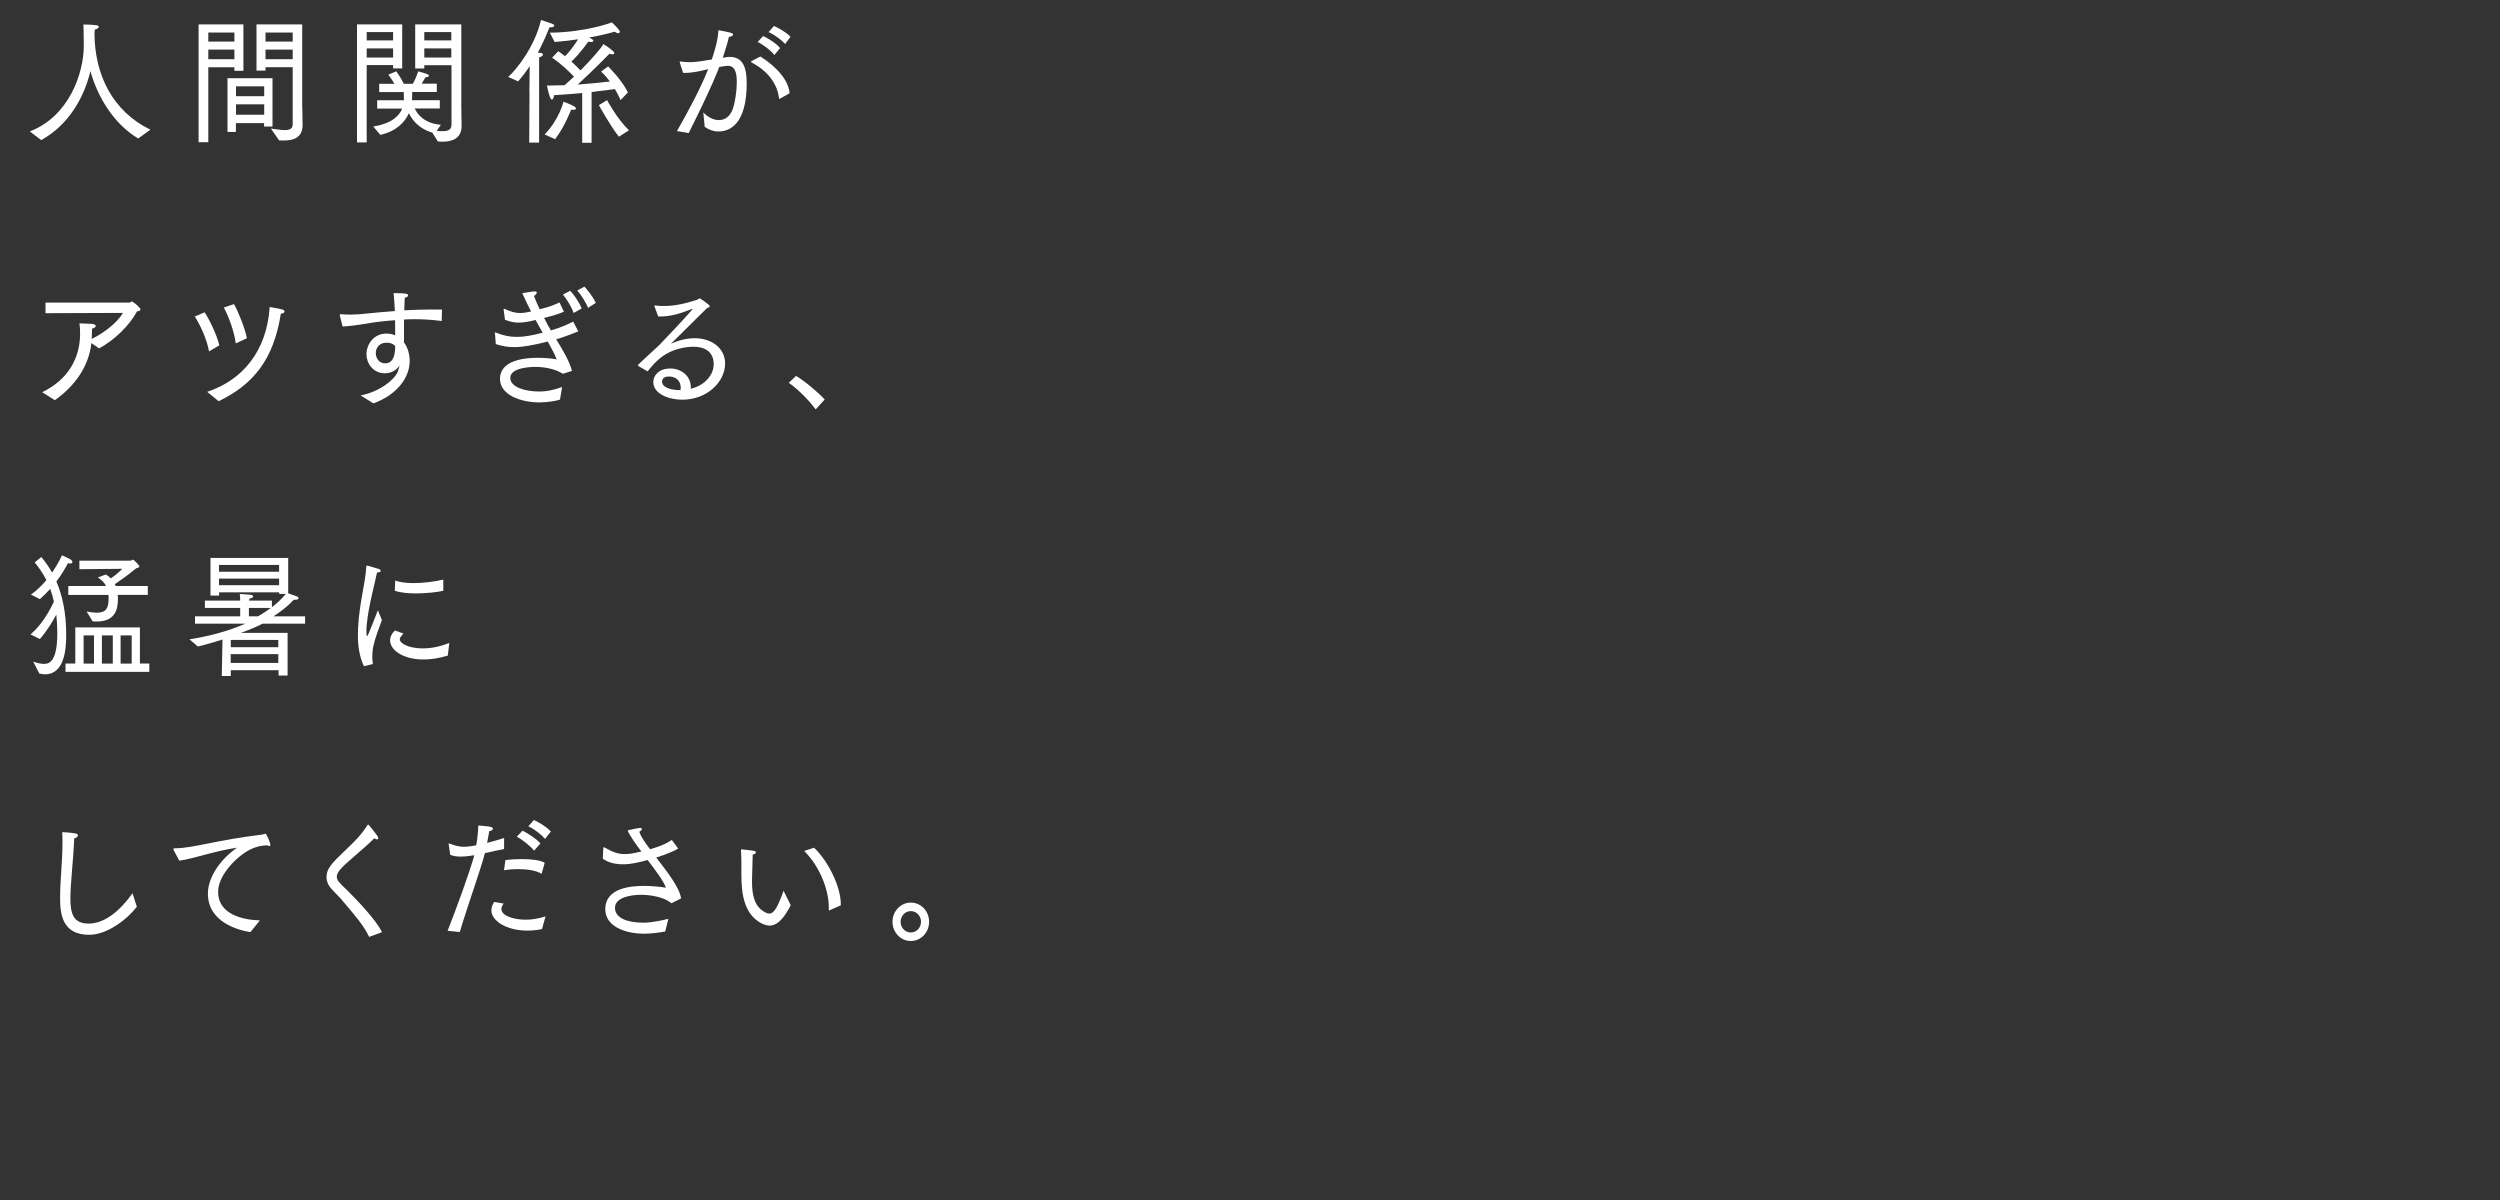 <?xml version="1.0" encoding="UTF-8"?><svg id="_レイヤー_1" xmlns="http://www.w3.org/2000/svg" viewBox="0 0 250 120"><rect x="0" y="0" width="250" height="120" fill="#333333" stroke="none"/><defs><style>.cls-1{fill:#fff;}</style></defs><path class="cls-1" d="m2.99,13.14c3.94-1.52,5.39-5.85,5.39-8.58,0-1.23-.03-1.95-.04-2.11,0,0,.71,0,1.27.07.19.03.27.08.27.16,0,.11-.17.23-.4.28,0,.07-.03.22-.03.43.03,4.11,1.82,7.75,5.59,9.58l-1.22.88c-2.41-1.44-4.04-4.09-4.78-6.74-.59,2.51-2.1,5.35-4.92,6.9l-1.15-.88Z"/><path class="cls-1" d="m19.86,2.44h4.48v4.64h-.9v-.35h-2.61v7.49h-.97V2.44Zm3.58.81h-2.61v.91h2.61v-.91Zm0,1.71h-2.61v.96h2.61v-.96Zm-.68,2.86h4.49v4.83h-.84v-.34h-2.82v.88h-.84v-5.37Zm3.66.81h-2.82v.99h2.82v-.99Zm0,1.8h-2.82v1.04h2.82v-1.04Zm2.85-3.71h-2.72v.34h-.9V2.44h4.57v8.05s.04,1.35.04,2.01c0,1.29-.94,1.55-1.87,1.55-.17,0-.32,0-.48-.01,0,0-.7-1-.82-1.18.44.04.96.15,1.39.15.45,0,.79-.12.79-.56v-5.72Zm0-3.47h-2.72v.91h2.72v-.91Zm0,1.71h-2.72v.96h2.72v-.96Z"/><path class="cls-1" d="m35.7,2.44h4.52v4.4h-.91v-.33h-2.64v7.73h-.97V2.44Zm3.61.77h-2.64v.83h2.64v-.83Zm0,1.63h-2.64v.91h2.64v-.91Zm-2,7.82c1.82-.3,2.6-1.04,2.91-1.8h-2.5v-.83h2.67v-.09c0-.26-.01-.53-.01-.73h-2.46v-.83h1.52c-.28-.49-.61-.91-.61-.91l.79-.34s.41.53.76,1.25h.91c.32-.58.53-1.25.53-1.25,0,0,.59.18.8.24.19.07.28.15.28.2,0,.08-.14.15-.36.16,0,0-.17.32-.37.64h1.51v.83h-2.46c0,.07-.01.27-.01.54,0,.09,0,.19-.01.28h2.78v.83h-2.5c.26.58.94,1.49,2.61,1.63l-.42.6c.21.03.4.04.58.04.52,0,.9-.14.9-.65v-5.95h-2.72v.33h-.91V2.44h4.61v8.08s.03,1.44.03,2.09c0,1.19-.89,1.56-1.89,1.56-.17,0-.32-.01-.49-.03l-.55-.88c-1.36-.38-2.03-1.3-2.34-1.94-.4.88-1.21,1.79-2.86,2.17l-.7-.83Zm7.82-9.45h-2.7v.83h2.7v-.83Zm0,1.63h-2.7v.91h2.7v-.91Z"/><path class="cls-1" d="m52.94,9.29l.03-2.68c-.33.51-.72,1.03-1.16,1.53l-.99-.45c.82-.71,2.67-3.04,3.28-5.69.14.03.93.31,1.1.37.17.07.23.14.23.2,0,.09-.15.16-.33.16-.05,0-.09,0-.14-.01-.26.61-.63,1.53-1.18,2.56h.24c.19.04.28.09.28.18,0,.1-.15.2-.39.29v8.51h-.99l.03-4.96Zm1.52,4.16c1.47-1.51,1.89-3.28,1.89-3.28,0,0,.68.24,1.12.5.05.03.12.11.12.18,0,.08-.07.13-.23.13-.06,0-.14,0-.24-.03,0,0-.63,1.69-1.61,2.97l-1.04-.47Zm3.79-4.15c-.9.08-1.88.16-2.85.22-.01.2-.09.43-.21.43-.07,0-.13-.07-.21-.29-.17-.45-.28-1.11-.28-1.11h.46c.42,0,.86-.01,1.3-.03.31-.27.63-.56.94-.85-.39-.41-1.17-1.21-2.19-1.9l.62-.65c.23.16.46.33.67.5.5-.47.99-1.19,1.31-1.69-.72.11-1.51.2-2.34.27l-.49-.93c3.66-.04,6.21-1.03,6.21-1.03,0,0,.49.45.75.81.03.04.04.08.04.12,0,.08-.05.15-.17.15-.08,0-.19-.04-.33-.15,0,0-1,.3-2.55.58.32.19.4.23.4.33,0,.07-.05.12-.22.12-.06,0-.17-.01-.28-.04,0,0-.9,1.29-1.69,1.99.37.35.69.66.91.89,1.15-1.15,2.09-2.26,2.29-2.63,0,0,.58.34.95.69.09.08.14.16.14.22,0,.07-.05.11-.18.11-.08,0-.18-.01-.31-.05,0,0-1.67,1.71-3.17,3.08,1.24-.09,2.39-.22,3.22-.31-.49-.66-.88-.99-.88-.99l.7-.52s1.36,1.32,1.98,2.6l-.73.77c-.18-.41-.37-.77-.57-1.1-.43.05-1.27.16-2.33.29v5.08s-.94,0-.94,0v-4.99Zm2.46.72s1.02,1.91,2.19,3.01l-1.01.64c-.91-1.15-2-3.16-2-3.16l.81-.49Z"/><path class="cls-1" d="m67.7,13.1c1.19-2.09,2.32-4.19,3.12-6.19-.19.04-.39.09-.58.14-.67.16-1.29.24-1.74.24h-.19l-.33-1.03s-.01-.05-.01-.07c0-.04.01-.04.05-.04h.04c.27.04.59.07.95.07.57,0,1.66-.18,2.17-.27.31-.91.62-1.98.66-2.93,0,0,.93.16,1.24.26.15.04.23.11.23.19,0,.09-.17.2-.42.22-.06.35-.35,1.3-.61,2.09l.28-.05c.14-.03.28-.04.42-.04,1.34,0,1.69,1.11,1.69,2.64,0,4.16-1.76,4.82-2.82,4.82-.48,0-.95-.16-1.38-.47l-.14-1.44c.44.47,1.02.77,1.56.77.59,0,1.13-.35,1.4-1.15.22-.64.39-1.75.39-2.64,0-.99-.19-1.64-.91-1.64-.14,0-.48.05-.84.12-.85,2.15-1.83,4.13-3.06,6.61l-1.16-.2Zm8.34-7.45c1.63,1.03,2.81,2.37,2.92,3.67l-.93.53s-.05.03-.08.03-.04-.03-.05-.08c-.16-1.27-.94-2.61-2.74-3.55-.04-.03-.06-.05-.06-.07,0-.03.03-.05.05-.07l.89-.46Zm.27-2.05c.46.22,1.3.7,1.7,1.21l-.57.69c-.36-.47-1.12-1.03-1.67-1.31l.54-.58Zm1.08-1c.41.16,1.29.66,1.66,1.08l-.54.72c-.36-.42-1.11-.96-1.65-1.19l.53-.61Z"/><path class="cls-1" d="m4.22,39.22c2.59-1.25,3.79-3.41,3.79-5.85,0-.34-.01-.68-.07-1.03,0,0,1.06.03,1.29.05.24.04.35.12.35.2,0,.11-.15.22-.37.27,0,.31-.03.58-.03.87,0,.05-.01.11-.01.16,1.09-.5,2.56-1.6,3.12-2.6l-7.74.03v-1.06h8.4c.1-.01.15-.11.24-.11.1,0,.86.61.86.79,0,.11-.15.18-.34.19-.77,1.41-2.19,2.83-3.8,3.71l-.77-.53c-.27,2.41-1.73,4.36-3.66,5.71l-1.26-.8Z"/><path class="cls-1" d="m20.9,35.13c-.22-1.26-.93-2.72-1.42-3.48l.98-.42c.48.71,1.26,2.33,1.47,3.31l-1.03.6Zm-.17,4.05c3.53-1.18,5.94-4.05,6.24-8.48,0,0,.76.12,1.3.26.1.03.18.11.18.19,0,.09-.09.19-.37.23-.72,4.65-2.85,7.13-6.22,8.74l-1.13-.93Zm2.85-4.84c-.18-1.26-.72-2.71-1.2-3.59l1.02-.34c.45.8,1.09,2.4,1.29,3.41l-1.11.52Z"/><path class="cls-1" d="m33.99,31.56s-.01-.05-.01-.07c0-.04.03-.07.12-.07.31.03.63.04.94.04.53,0,1.06-.04,1.58-.1.82-.08,1.82-.18,2.87-.26-.04-.7-.08-1.35-.13-1.79,1.27,0,1.45.07,1.45.22,0,.11-.13.22-.33.23-.02.26-.04.73-.05,1.27.93-.05,1.89-.08,2.78-.08.33,0,.67,0,.99.01l-.03,1.14c-.9-.12-1.83-.18-2.74-.18-.35,0-.7.01-1.03.03v2.29c.41.56.57,1.25.57,1.87,0,1.52-1.12,3.31-3.63,4.23-.55-.35-1.28-.8-1.28-.8,1.92-.35,3.45-1.63,3.72-2.38.08-.23.14-.43.19-.62-.46.66-1.07.79-1.48.79-1.21,0-1.84-1.04-1.84-1.87v-.03c0-1.04.76-2.07,1.98-2.07.33,0,.63.05.89.18,0-.46,0-.99-.01-1.52-1.03.07-2,.19-2.79.33-.83.12-1.66.27-2.46.3l-.27-1.08Zm4.66,2.71c-.7,0-1.07.49-1.07,1.04,0,.5.32,1.02.92,1.02.26,0,1.02,0,1.02-1.73-.21-.22-.48-.33-.86-.33"/><path class="cls-1" d="m49.47,33.35v-.03s.01-.07.05-.07c.03,0,.04,0,.07.01.73.29,1.35.43,2.09.43s1.51-.14,2.59-.42c-.23-.39-.46-.83-.71-1.27-.73.18-1.26.26-1.7.26-.49,0-.89-.11-1.36-.28l-.14-1.04h0s.01-.07.04-.07c.01,0,.03.01.04.01.63.28,1.04.42,1.55.42.32,0,.67-.05,1.12-.15-.3-.58-.59-1.18-.88-1.83.27-.05,1.02-.18,1.24-.18.14,0,.21.04.21.12,0,.1-.12.23-.28.34.18.47.37.92.57,1.33,1.02-.26,1.52-.46,1.98-.69l.44.93c-.48.22-1.2.43-1.98.62.22.45.45.87.68,1.25,1.08-.31,1.76-.64,2.23-.88l.51.98c-.48.19-1.15.47-2.21.79.7,1.15,1.3,2.13,1.58,3.16l-.91.29c-.7-.45-1.73-.69-2.74-.69-.51,0-2.52.07-2.52,1.1,0,.94,1.52,1.36,2.88,1.36h.06c.82,0,1.63-.23,2.24-.45l-.21,1.26c-.4.14-1.34.28-2.03.28-1.94,0-3.97-.76-3.97-2.36,0-1.31,1.25-2.1,3.8-2.1.79,0,1.48.08,1.87.16-.17-.46-.49-1.07-.89-1.79-1.48.38-2.51.56-3.37.56-.67,0-1.24-.11-1.83-.3l-.08-1.06Zm7.56-4.27c.3.32.9,1.12,1.13,1.77l-.8.45c-.18-.57-.7-1.42-1.07-1.84l.73-.38Zm1.4-.43c.28.3.91,1.08,1.15,1.64l-.77.49c-.22-.53-.71-1.32-1.08-1.73l.71-.39Z"/><path class="cls-1" d="m63.83,36.59s-.04-.04-.04-.05c0-.03.01-.05.04-.08.97-.95,1.79-1.63,2.16-2.02,1.84-1.92,3.26-3.46,3.26-3.54t-.02-.01s-.07.01-.13.04c-1.12.45-2.09.72-3.08.72h-.2l-.36-.98s-.03-.05-.03-.08c0-.03.03-.04.06-.04h.04c.28.04.58.05.86.05,1.08,0,2.16-.24,3.31-.62.13-.04.18-.14.26-.14.11,0,.73.49.94.66.04.04.07.08.07.12,0,.08-.09.14-.27.19q-3.59,3.54-3.59,3.55h.01s.08-.03.1-.04c.91-.39,1.66-.5,2.24-.5,1.66,0,3.05.96,3.05,2.53,0,1.8-1.75,3.62-4.3,3.62-1.27,0-2.88-.55-2.88-1.77,0-.65.55-1.35,1.69-1.35s2.06.77,2.06,1.87c0,.05-.01.11-.01.16,1.47-.35,2.3-1.44,2.3-2.45,0-1.34-.99-1.76-2.06-1.76-.28,0-.57.04-.84.08-1.96.34-2.87,1.33-3.71,2.39l-.93-.54Zm4.24,2.16c0-.64-.44-1.1-1.18-1.1-.27,0-.68.07-.68.52,0,.65,1.11.84,1.69.84h.15c.01-.08.03-.18.03-.26"/><path class="cls-1" d="m79.6,37.59c.81.47,2.21,1.63,2.87,2.36l-.9.99c-.73-.99-1.82-2.05-2.69-2.66l.72-.69Z"/><path class="cls-1" d="m3.32,66.16c.33.11.72.23,1.08.23.61,0,1.33-.36,1.33-3.1,0-.3-.01-.93-.1-1.82-.39.72-.95,1.64-1.64,2.43l-.94-.46c1.12-.93,1.92-2.37,2.34-3.28-.1-.46-.23-.89-.37-1.27-.3.33-.64.68-1.03,1.02l-.9-.45c.59-.41,1.11-.92,1.55-1.45-.36-.7-.76-1.27-1.17-1.77l.66-.54c.37.45.75.96,1.08,1.56.64-.94.99-1.73.99-1.73,0,0,.68.31.85.41.13.08.19.18.19.27,0,.08-.06.14-.21.14-.06,0-.14-.01-.23-.04-.18.33-.54,1.02-1.16,1.84.59,1.38.98,3.09.98,5.34,0,1.36-.15,3.94-2.12,3.94-.18,0-.37-.03-.57-.08l-.6-1.17Zm3.23.19h.98v-3.61h6.46v3.61h.94v.84H6.55v-.84Zm2.1-5.2c.41.08.75.12,1.03.12.95,0,1.18-.48,1.18-1.44v-.07c0-.1-.01-.18-.01-.27h-4.02v-.89h3.77c-.15-.31-.41-.61-.82-.85l.81-.3c.18.11.35.24.49.39.35-.24.85-.64,1.15-.96l-4.29.04v-.85h5.14c.05-.03.14-.1.22-.1.09,0,.64.57.64.66s-.1.15-.32.2c-.77.64-1.76,1.34-2.14,1.59.04.05.06.12.09.18h3.21v.89h-3c.01.1.01.18.01.27v.2c0,1.15-.41,2.19-2.11,2.19-.13,0-.27,0-.41-.01l-.62-1Zm.75,2.39h-1.04v2.82h1.04v-2.82Zm1.88,0h-1.09v2.82h1.09v-2.82Zm1.89,0h-1.11v2.82h1.11v-2.82Z"/><path class="cls-1" d="m22.22,63.96c-.76.24-1.52.47-2.43.69l-.85-.72c2.09-.32,4.02-.87,5.58-1.56h-5.02v-.74h4.52v-.84h-3.53v-.73h3.53c0-.14-.01-.38-.04-.66,0,0,.85.04,1.11.08.14.01.22.1.22.16,0,.1-.12.19-.37.22-.01.07-.01.15-.03.2h2.28v.66c.54-.42,1.02-.87,1.39-1.33h-.66v-.16h-6.01v.33h-.86s0-3.77,0-3.77h7.77v3.54c.23.08.67.23.82.29.14.04.22.12.22.2s-.1.16-.36.16h-.13c-.54.6-1.24,1.14-2.02,1.65h3.16v.74h-4.26c-.64.33-1.38.64-2.18.92h4.69v4.26h-.9v-.53h-4.78v.58h-.9l.07-3.65Zm5.69-7.47h-6.01v.68h6.01v-.68Zm0,1.37h-6.01v.66h6.01v-.66Zm-.08,7.55h-4.76v.88h4.76v-.88Zm0-1.42h-4.75v.73h4.75v-.73Zm-2.02-2.36c.45-.27.89-.54,1.27-.84h-2.19v.84h.91Z"/><path class="cls-1" d="m36.4,66.63c-.45-.92-.61-2.03-.61-3.09,0-.26.01-.51.02-.76.14-2.64.73-4.4.82-6.14.01-.07.03-.08.05-.08.13,0,1.17.33,1.2.34.13.04.19.12.19.19,0,.08-.1.15-.37.16-.15.85-.85,3.31-1.02,5.16-.01.05-.04.37-.04.66,0,.12,0,.55.08.55.07,0,.99-2.39,1.07-2.6,0,0,.21.56.4.98-.25.73-.66,1.72-.82,2.48-.05.16-.14.64-.14,1.19,0,.2.01.42.05.64v.04s-.01.05-.05.07l-.84.2Zm3.94-3.28c-.35.42-.36.46-.36.57,0,.45.94.92,2.3.92.79,0,1.7-.16,2.65-.55l-.15,1.27c-.89.27-1.71.39-2.43.39-2.05,0-3.34-.95-3.34-1.91,0-.08,0-.56.49-.99l.84.3Zm-.82-5.3c.46.18,1.12.26,1.85.26.95,0,2.05-.14,2.96-.35v1.12c-.63.14-1.71.26-2.74.26-.82,0-1.61-.08-2.11-.27l.04-1.02Z"/><path class="cls-1" d="m13.68,90.68c-.94,1.23-2.95,2.8-4.76,2.8-2.77,0-2.91-2.2-2.91-3.73,0-1.68.24-3.62.24-5.54,0-.34-.01-.66-.02-1,.23,0,.98.07,1.33.14.17.03.23.11.23.19,0,.12-.14.26-.36.29-.09,2.1-.39,4.47-.39,6.02s.31,2.51,1.84,2.51c2.15,0,3.9-2.36,4.37-3.04l.44,1.37Z"/><path class="cls-1" d="m17.37,84.99s-.03-.05-.03-.08c0-.04.04-.08.12-.08,1.88,0,4.22-.84,8.76-1.37.07-.01.12-.03.15-.04.06-.03.12-.05.17-.05.12,0,.5.93.5,1.11,0,.08-.04.12-.12.12-.05,0-.12-.03-.21-.07-.6.03-1,.12-1.49.33-1.24.5-3.41,2.52-3.41,4.32,0,2.26,2.46,2.81,4.18,2.86l-.95,1.17c-1.22-.19-4.25-.99-4.25-3.85,0-1.36.91-3.17,2.91-4.59-2.18.31-4.21,1.07-5.77,1.3l-.57-1.07Z"/><path class="cls-1" d="m36.91,93.69c-.5-1.08-1.24-1.94-2.77-3.75-.32-.37-.73-.74-1.07-1.14-.3-.35-.42-.73-.42-1.11,0-.85.62-1.45,1.79-2.57.36-.37.82-.77,1.26-1.25.31-.34.73-.85,1.04-1.35.04-.05.06-.07.08-.07.05,0,.8.96.89,1.1.08.11.12.2.12.27,0,.08-.05.12-.13.12-.07,0-.17-.04-.27-.11-.41.41-.94.89-2.51,2.25-1.12.95-1.24,1.34-1.24,1.58,0,.14.04.27.12.41.14.24.75.79.98,1.02.84.84,2.81,2.86,3.42,4.13l-1.29.47Z"/><path class="cls-1" d="m44.76,93.08c.82-2.06,2.23-5.92,2.67-7.56-.09.01-.76.14-1.35.14-.4,0-.75-.05-1.06-.18l-.15-1.06v-.03s0-.05.03-.05c.01,0,.03.01.04.01.55.22.99.33,1.49.33.22,0,.46-.03.73-.07.14-.03.3-.05.46-.08.12-.64.18-1.21.21-1.98,0,0,.73.05,1.15.12.22.04.32.12.32.2,0,.11-.14.2-.37.24-.07.38-.14.8-.22,1.18.57-.15,1.17-.31,1.7-.49v1.1c-.61.12-1.27.27-1.92.41-.39,1.56-1.85,5.62-2.51,7.89l-1.21-.12Zm5.6-2.72c-.15.2-.22.39-.22.54,0,.69,1.25,1.07,2.43,1.07.59,0,1.26-.1,1.98-.33l-.35,1.27c-.53.11-1.02.15-1.48.15-2.09,0-3.58-.99-3.58-2.02,0-.26.08-.54.27-.84l.94.15Zm.19-4.35c.5-.07,1.08-.1,1.62-.1.98,0,1.89.11,2.3.37l-.31,1.1c-.52-.33-1.43-.47-2.36-.47-.48,0-.96.04-1.4.11l.14-1Zm1.71-2.94c.46.23,1.34.77,1.78,1.27l-.63.73c-.33-.43-1.18-1.12-1.73-1.4l.58-.61Zm1.13-1.07c.44.2,1.22.64,1.7,1.15l-.59.74c-.33-.39-.99-.95-1.67-1.26l.57-.64Z"/><path class="cls-1" d="m60.34,84.8s0-.08.04-.08c.01,0,.03,0,.05.01.8.45,1.31.68,2.06.68.35,0,.71-.04,1.65-.26-.61-.8-1.15-1.56-1.38-2.11,0,0,.77-.19,1.17-.24.03,0,.07-.01.09-.01.1,0,.17.05.17.11,0,.08-.09.19-.26.27.14.45.55,1.06,1.07,1.75l.3-.08c1.01-.3,1.55-.62,1.88-.85l.64.87c-.33.22-1.3.61-2.05.85l-.15.04c1.11,1.44,2.34,3.01,2.49,4.09l-.97.49c-.97-.85-2.9-.85-3.03-.85-1.02,0-2.61.26-2.61,1.3s1.25,1.49,2.86,1.49c.27,0,1.05-.03,2.48-.39l-.32,1.27c-.57.11-1.44.22-2.07.22-2.1,0-3.92-.81-3.92-2.44,0-2.21,2.69-2.33,3.9-2.34.62,0,1.58.08,2.16.18-.22-.65-1-1.69-1.83-2.77-.84.23-1.62.43-2.46.43-.71,0-1.44-.14-2.02-.56l.05-1.06Z"/><path class="cls-1" d="m79.07,90.53c-.8,1.56-1.48,2.03-2.11,2.03-.28,0-.55-.1-.82-.23-1.75-.92-1.98-2.98-2-4.68,0-1.76,0-2.1-.04-2.64,0-.06.03-.08.06-.08.01,0,.03,0,.05.01,0,0,.84.08,1.16.14.13.01.22.1.22.16,0,.08-.1.18-.32.22-.01.6-.05,1.6-.06,2.21,0,.16-.01.31-.01.46,0,1.44.26,2.58,1.37,3.13.13.07.24.1.35.1.5,0,.86-.69,1.44-2.28l.72,1.45Zm3.91.49s-.04.03-.06.03-.04-.03-.04-.08v-.23c0-1.88-1-4.21-2.46-5.64l.98-.33c1.39,1.29,2.68,3.88,2.68,5.64v.12l-1.1.49Z"/><path class="cls-1" d="m91.08,90.26c1.02,0,1.83.85,1.83,1.92s-.81,1.92-1.83,1.92-1.83-.87-1.83-1.92.81-1.92,1.83-1.92m1.02,1.92c0-.6-.45-1.07-1.02-1.07s-1.02.48-1.02,1.07.45,1.07,1.02,1.07,1.02-.48,1.02-1.07"/></svg>